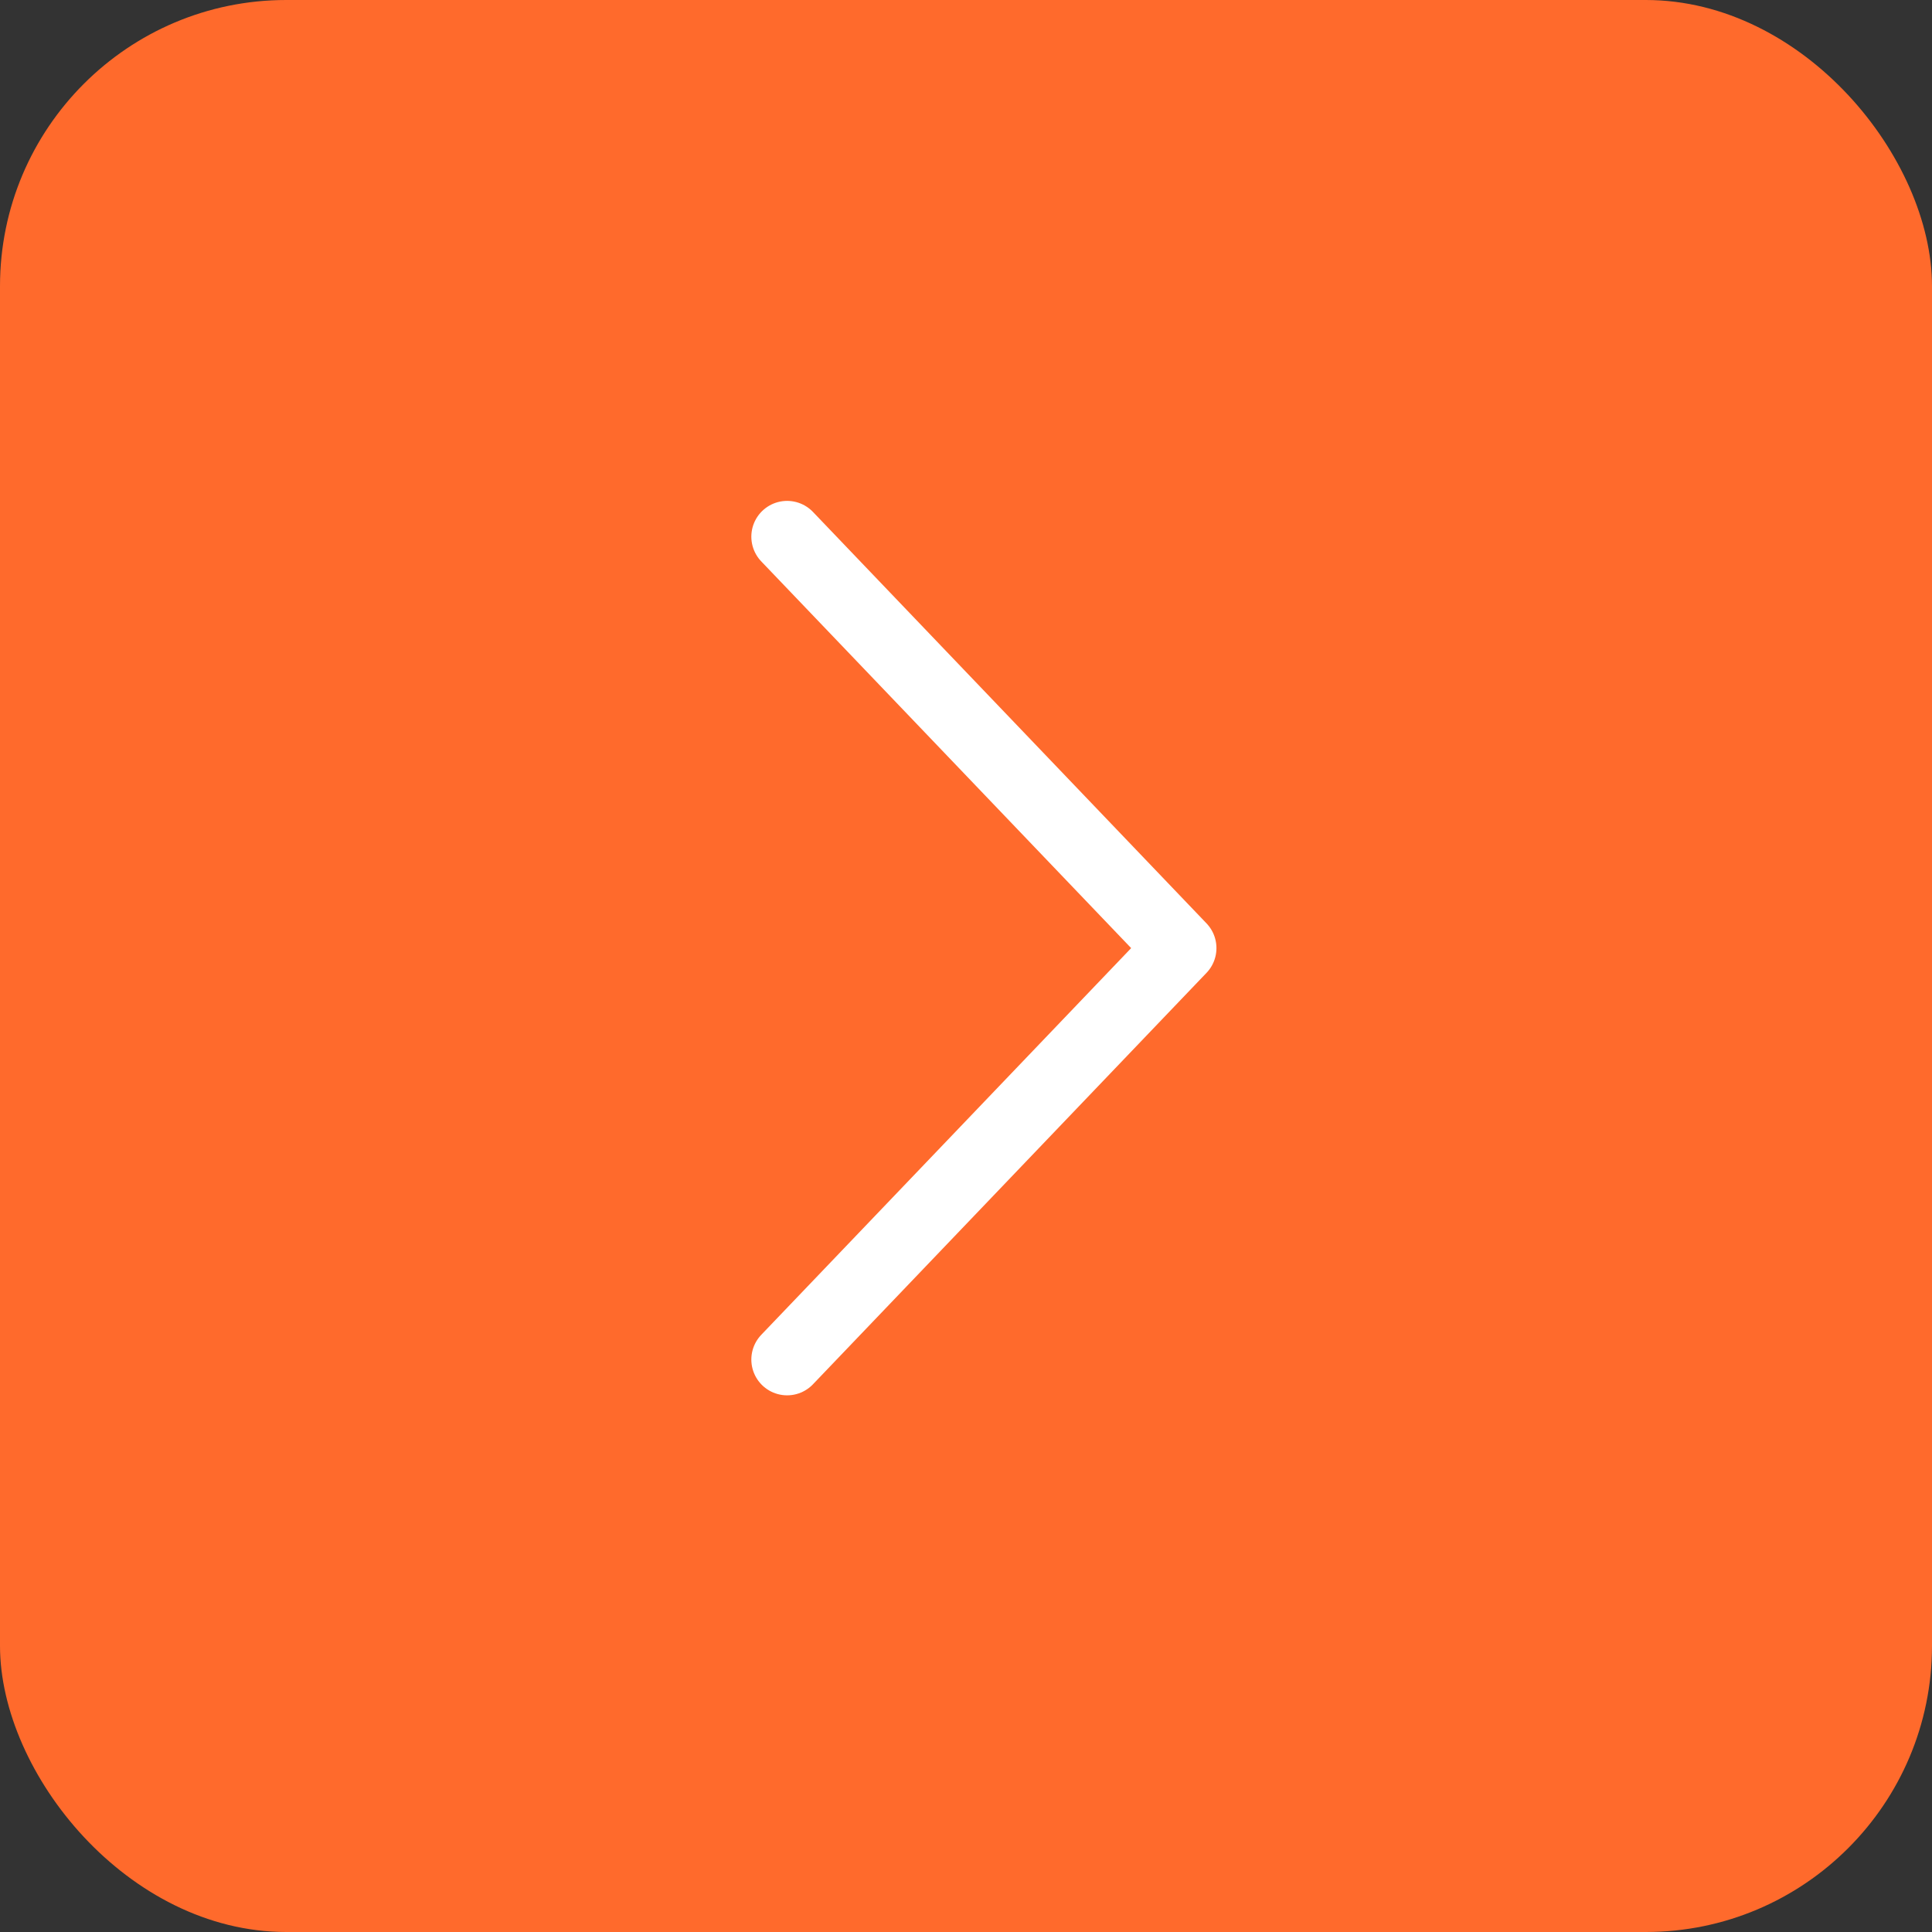 <?xml version="1.0" encoding="UTF-8"?> <svg xmlns="http://www.w3.org/2000/svg" width="54" height="54" viewBox="0 0 54 54" fill="none"><rect x="0" y="0" width="54" height="54" fill="#333333" stroke="none"/> <rect width="54" height="54" rx="8" fill="#FF6A2C"></rect> <path d="M22 15L33 26.5L22 38" stroke="white" stroke-width="2" stroke-linecap="round" stroke-linejoin="round"></path> </svg> 